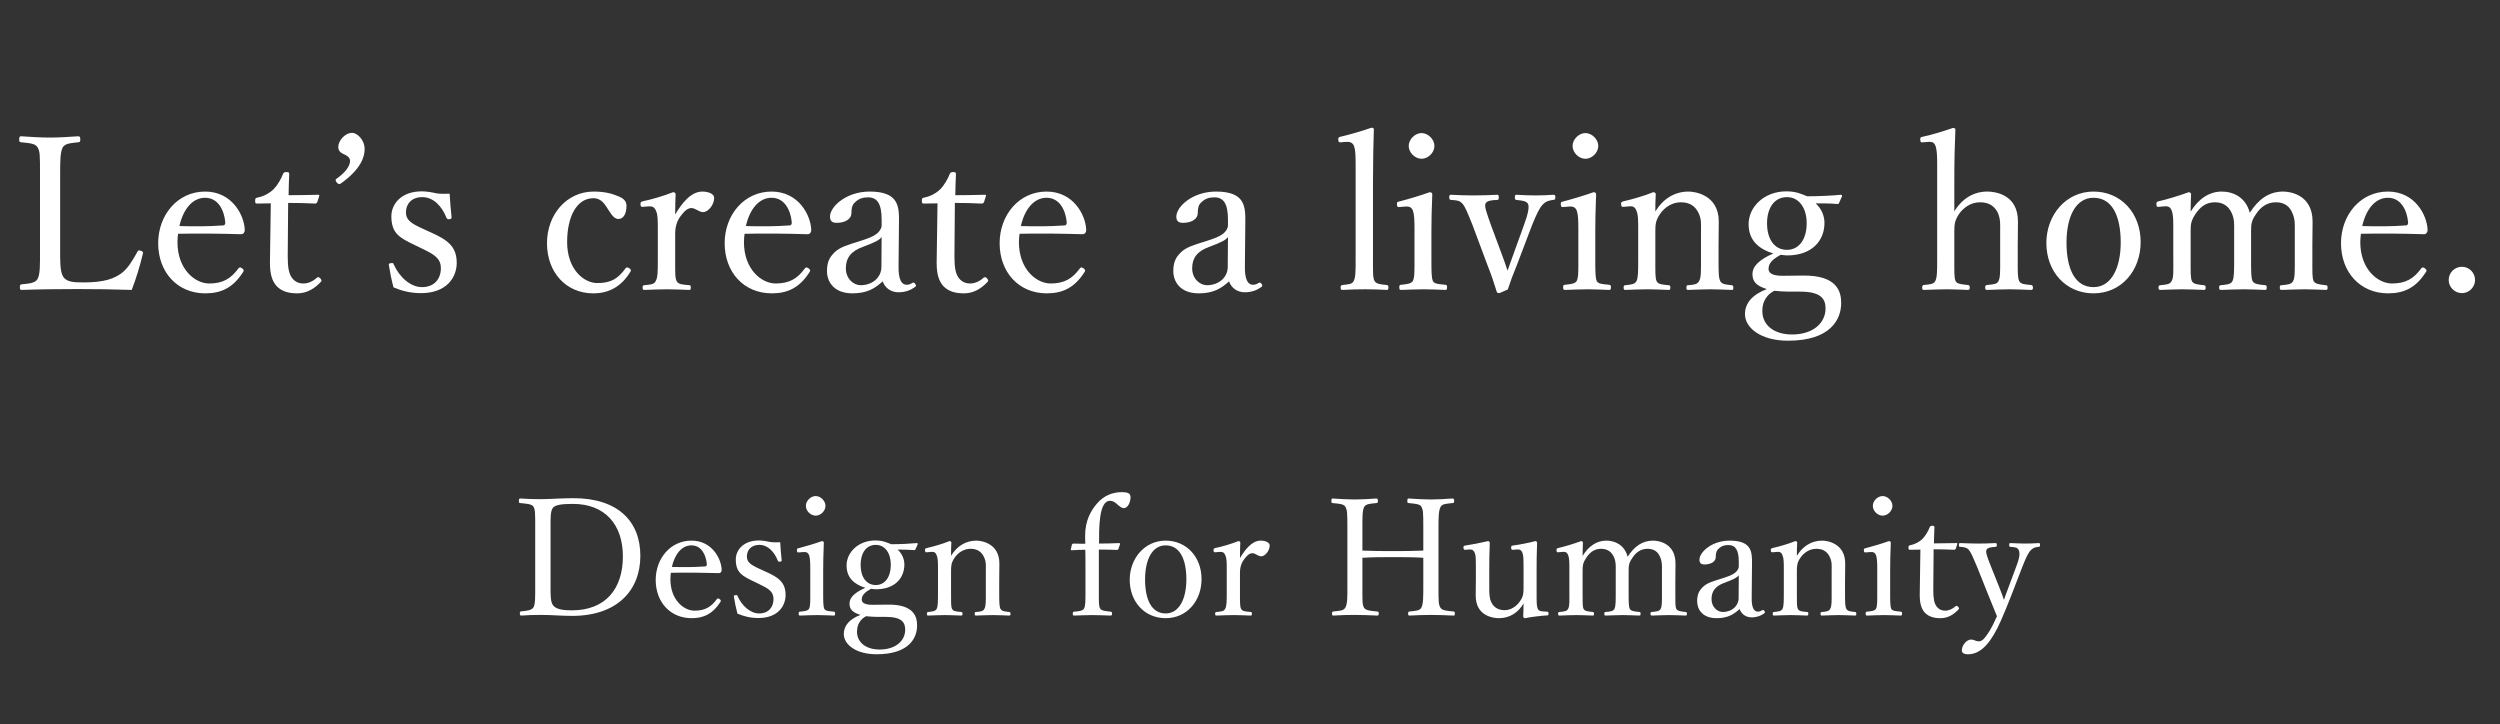<svg width="490" height="142" viewBox="0 0 490 142" fill="none" xmlns="http://www.w3.org/2000/svg">
<rect x="0" y="0" width="490" height="142" fill="#333333" stroke="none"/>
<path d="M11.789 34.27V49.18C11.789 50.986 11.747 53.254 12.377 54.22C13.049 55.312 14.561 55.354 16.451 55.354C20.651 55.354 22.457 54.514 23.759 53.59C25.061 52.666 26.069 50.902 26.909 49.39C27.035 49.096 27.119 49.012 27.581 49.138C28.043 49.306 28.085 49.474 28.001 49.726C27.497 51.91 26.657 54.682 25.817 56.824C22.163 56.698 18.593 56.656 15.191 56.656C11.663 56.656 7.799 56.698 4.229 56.824C3.977 56.824 3.893 56.698 3.893 56.278C3.893 55.858 3.977 55.774 4.229 55.732C5.699 55.564 6.833 55.522 7.337 54.724C7.883 53.8 7.841 51.952 7.841 49.18V34.27C7.841 30.28 7.841 29.776 7.379 28.894C6.917 28.096 5.741 28.054 4.145 27.886C3.851 27.844 3.767 27.802 3.767 27.382C3.767 26.836 3.851 26.71 4.145 26.71C5.867 26.836 8.009 26.962 9.773 26.962C11.453 26.962 13.637 26.836 15.317 26.71C15.653 26.71 15.737 26.836 15.737 27.382C15.737 27.802 15.653 27.844 15.317 27.886C13.889 28.054 12.755 28.096 12.293 28.894C11.789 29.818 11.789 31.708 11.789 34.27ZM34.909 45.82C34.867 46.156 34.783 46.702 34.783 47.458C34.783 52.792 38.227 55.564 40.999 55.564C43.645 55.564 45.241 54.64 46.711 52.624C46.795 52.498 46.921 52.414 47.047 52.414C47.215 52.414 47.761 52.708 47.761 53.044C47.761 53.17 47.719 53.212 47.551 53.464C45.661 56.362 43.393 57.496 40.243 57.496C34.741 57.496 31.003 53.338 31.003 47.668C31.003 42.166 34.783 37.546 40.201 37.546C45.493 37.546 47.845 42.166 47.971 44.98C47.971 45.274 47.971 45.4 47.761 45.694C47.509 45.946 47.341 45.904 47.089 45.904C42.973 45.778 38.605 45.736 34.909 45.82ZM35.161 44.308C38.227 44.392 40.663 44.392 43.729 44.182C44.065 44.182 44.191 43.888 44.149 43.51C43.939 41.284 42.805 38.764 40.201 38.764C37.723 38.764 35.917 40.99 35.161 44.308ZM53.076 39.856L50.43 39.898C50.094 39.898 50.01 39.856 50.01 39.352C50.01 38.932 50.052 38.806 50.472 38.722C51.606 38.512 52.866 37.882 53.706 37C54.378 36.286 55.092 35.11 55.47 34.102C55.596 33.85 55.68 33.724 56.142 33.724C56.646 33.724 56.688 33.85 56.688 34.144C56.646 35.32 56.562 37 56.562 38.26C58.242 38.26 60.636 38.218 62.358 38.176C62.568 38.176 62.61 38.218 62.568 38.428L62.19 39.604C62.106 39.772 61.98 39.898 61.77 39.898C60.258 39.814 58.032 39.772 56.478 39.772L56.394 50.23C56.394 52.54 56.646 53.674 57.234 54.472C57.948 55.438 58.914 55.564 59.46 55.564C60.384 55.564 61.35 55.144 62.106 54.43C62.316 54.262 62.568 54.304 62.778 54.556C63.03 54.892 63.114 55.018 62.862 55.27C61.686 56.53 60.174 57.496 58.284 57.496C56.646 57.496 55.26 57.16 54.21 56.068C53.37 55.102 52.908 53.842 52.908 51.49C52.908 49.558 52.992 47.668 52.992 45.694L53.076 39.856ZM71.467 29.23C71.467 30.7 70.795 33.136 66.763 35.992C66.553 36.118 66.301 36.118 66.007 35.782C65.671 35.362 65.755 35.152 65.965 35.026C67.477 33.976 68.611 32.674 68.611 31.54C68.611 30.994 68.233 30.658 67.771 30.406C67.225 30.112 66.301 29.902 66.301 28.81C66.301 27.634 67.561 26.038 69.031 26.038C69.955 26.038 71.467 27.34 71.467 29.23ZM82.797 48.76L81.328 48.046C78.346 46.618 76.707 45.778 76.707 42.376C76.707 40.108 78.513 37.504 82.671 37.504C83.638 37.504 84.772 37.714 85.486 37.882C86.284 38.008 87.124 38.008 88.132 37.966C88.216 39.352 88.341 41.2 88.51 42.586C88.51 42.838 88.425 42.922 88.047 42.964C87.669 43.006 87.627 42.88 87.501 42.67C86.62 40.444 84.981 38.638 82.755 38.638C80.614 38.638 79.564 40.024 79.564 41.62C79.564 43.09 80.487 43.762 83.007 44.896L84.394 45.526C87.669 46.996 89.517 48.256 89.517 51.532C89.517 54.388 87.501 57.454 82.546 57.454C80.445 57.454 78.808 57.034 77.127 56.32C76.791 55.102 76.413 53.254 76.204 51.91C76.204 51.7 76.246 51.616 76.665 51.574C77.001 51.532 77.085 51.532 77.169 51.826C78.346 54.43 80.529 56.278 82.713 56.278C85.15 56.278 86.409 54.64 86.409 52.582C86.409 50.65 85.15 49.894 82.797 48.76ZM116.366 37.546C118.676 37.546 120.104 38.008 121.196 38.47C122.036 38.806 122.792 39.31 122.792 40.318C122.792 41.746 122.288 42.922 121.196 42.922C120.188 42.922 119.516 41.494 118.886 40.57C118.34 39.73 117.626 38.848 116.324 38.848C113.006 38.848 111.158 42.502 111.158 47.458C111.158 52.75 114.392 55.48 117.08 55.48C119.726 55.48 121.112 54.64 122.582 52.624C122.792 52.33 123.002 52.372 123.338 52.582C123.674 52.792 123.716 52.96 123.59 53.212C121.868 56.068 119.474 57.496 116.282 57.496C110.948 57.496 107.21 53.38 107.21 47.668C107.21 42.04 111.074 37.546 116.366 37.546ZM127.168 40.444L126.118 40.528C125.74 40.57 125.572 40.57 125.53 40.066C125.53 39.604 125.614 39.562 126.034 39.436C127.546 39.142 130.15 38.386 131.914 37.672C132.166 37.672 132.418 37.798 132.418 38.008C132.376 39.226 132.334 40.444 132.334 42.04C133.636 39.856 135.4 37.546 137.668 37.546C138.928 37.546 139.978 38.05 139.978 38.764C139.978 40.234 138.718 41.578 137.836 41.578C136.954 41.578 136.324 40.78 135.526 40.78C134.896 40.78 134.266 41.2 133.51 42.208C132.754 43.174 132.334 44.266 132.334 45.82V50.776C132.334 53.254 132.292 54.514 132.628 55.102C132.964 55.774 133.846 55.774 135.106 55.9C135.316 55.9 135.4 55.984 135.4 56.362C135.4 56.74 135.316 56.824 135.106 56.824C133.72 56.782 132.04 56.698 130.78 56.698C129.478 56.698 127.672 56.782 126.286 56.824C126.034 56.824 125.95 56.74 125.95 56.362C125.95 55.984 126.034 55.942 126.286 55.9C127.42 55.774 128.218 55.774 128.512 55.102C128.932 54.388 128.932 53.17 128.932 50.776V44.77C128.932 43.258 128.932 42.124 128.596 41.368C128.302 40.612 127.882 40.402 127.168 40.444ZM145.939 45.82C145.897 46.156 145.813 46.702 145.813 47.458C145.813 52.792 149.257 55.564 152.029 55.564C154.675 55.564 156.271 54.64 157.741 52.624C157.825 52.498 157.951 52.414 158.077 52.414C158.245 52.414 158.791 52.708 158.791 53.044C158.791 53.17 158.749 53.212 158.581 53.464C156.691 56.362 154.423 57.496 151.273 57.496C145.771 57.496 142.033 53.338 142.033 47.668C142.033 42.166 145.813 37.546 151.231 37.546C156.523 37.546 158.875 42.166 159.001 44.98C159.001 45.274 159.001 45.4 158.791 45.694C158.539 45.946 158.371 45.904 158.119 45.904C154.003 45.778 149.635 45.736 145.939 45.82ZM146.191 44.308C149.257 44.392 151.693 44.392 154.759 44.182C155.095 44.182 155.221 43.888 155.179 43.51C154.969 41.284 153.835 38.764 151.231 38.764C148.753 38.764 146.947 40.99 146.191 44.308ZM176.201 43.636L176.117 52.204C176.075 54.808 176.705 55.816 177.713 55.816C178.133 55.816 178.427 55.69 178.847 55.438C179.015 55.354 179.225 55.354 179.393 55.648C179.603 55.984 179.561 56.11 179.309 56.278C178.553 56.824 177.503 57.286 176.117 57.286C174.605 57.286 173.471 56.446 173.009 55.144C171.497 56.53 169.943 57.496 167.087 57.496C163.307 57.496 162.089 55.06 162.089 53.17C162.089 51.406 162.551 50.482 163.517 49.516C164.609 48.424 166.037 48.046 168.557 47.248C170.279 46.702 171.203 46.324 171.833 45.82C172.379 45.4 172.799 44.77 172.799 44.182V43.006C172.799 39.982 171.959 38.68 170.153 38.68C169.187 38.68 168.347 38.89 167.591 39.646C167.045 40.108 166.877 40.78 166.877 41.788C166.877 42.922 165.659 43.678 163.979 43.678C163.055 43.678 162.677 43.258 162.677 42.46C162.677 40.528 165.827 37.546 170.447 37.546C176.159 37.546 176.243 40.444 176.201 43.636ZM172.757 52.33L172.799 46.45C172.337 47.08 171.581 47.458 169.145 48.382C166.751 49.222 165.785 50.608 165.785 52.582C165.785 54.682 167.339 55.9 168.683 55.9C171.119 55.9 172.757 54.262 172.757 52.33ZM183.752 39.856L181.106 39.898C180.77 39.898 180.686 39.856 180.686 39.352C180.686 38.932 180.728 38.806 181.148 38.722C182.282 38.512 183.542 37.882 184.382 37C185.054 36.286 185.768 35.11 186.146 34.102C186.272 33.85 186.356 33.724 186.818 33.724C187.322 33.724 187.364 33.85 187.364 34.144C187.322 35.32 187.238 37 187.238 38.26C188.918 38.26 191.312 38.218 193.034 38.176C193.244 38.176 193.286 38.218 193.244 38.428L192.866 39.604C192.782 39.772 192.656 39.898 192.446 39.898C190.934 39.814 188.708 39.772 187.154 39.772L187.07 50.23C187.07 52.54 187.322 53.674 187.91 54.472C188.624 55.438 189.59 55.564 190.136 55.564C191.06 55.564 192.026 55.144 192.782 54.43C192.992 54.262 193.244 54.304 193.454 54.556C193.706 54.892 193.79 55.018 193.538 55.27C192.362 56.53 190.85 57.496 188.96 57.496C187.322 57.496 185.936 57.16 184.886 56.068C184.046 55.102 183.584 53.842 183.584 51.49C183.584 49.558 183.668 47.668 183.668 45.694L183.752 39.856ZM199.833 45.82C199.791 46.156 199.707 46.702 199.707 47.458C199.707 52.792 203.151 55.564 205.923 55.564C208.569 55.564 210.165 54.64 211.635 52.624C211.719 52.498 211.845 52.414 211.971 52.414C212.139 52.414 212.685 52.708 212.685 53.044C212.685 53.17 212.643 53.212 212.475 53.464C210.585 56.362 208.317 57.496 205.167 57.496C199.665 57.496 195.927 53.338 195.927 47.668C195.927 42.166 199.707 37.546 205.125 37.546C210.417 37.546 212.769 42.166 212.895 44.98C212.895 45.274 212.895 45.4 212.685 45.694C212.433 45.946 212.265 45.904 212.013 45.904C207.897 45.778 203.529 45.736 199.833 45.82ZM200.085 44.308C203.151 44.392 205.587 44.392 208.653 44.182C208.989 44.182 209.115 43.888 209.073 43.51C208.863 41.284 207.729 38.764 205.125 38.764C202.647 38.764 200.841 40.99 200.085 44.308ZM244.082 43.636L243.998 52.204C243.956 54.808 244.586 55.816 245.594 55.816C246.014 55.816 246.308 55.69 246.728 55.438C246.896 55.354 247.106 55.354 247.274 55.648C247.484 55.984 247.442 56.11 247.19 56.278C246.434 56.824 245.384 57.286 243.998 57.286C242.486 57.286 241.352 56.446 240.89 55.144C239.378 56.53 237.824 57.496 234.968 57.496C231.188 57.496 229.97 55.06 229.97 53.17C229.97 51.406 230.432 50.482 231.398 49.516C232.49 48.424 233.918 48.046 236.438 47.248C238.16 46.702 239.084 46.324 239.714 45.82C240.26 45.4 240.68 44.77 240.68 44.182V43.006C240.68 39.982 239.84 38.68 238.034 38.68C237.068 38.68 236.228 38.89 235.472 39.646C234.926 40.108 234.758 40.78 234.758 41.788C234.758 42.922 233.54 43.678 231.86 43.678C230.936 43.678 230.558 43.258 230.558 42.46C230.558 40.528 233.708 37.546 238.328 37.546C244.04 37.546 244.124 40.444 244.082 43.636ZM240.638 52.33L240.68 46.45C240.218 47.08 239.462 47.458 237.026 48.382C234.632 49.222 233.666 50.608 233.666 52.582C233.666 54.682 235.22 55.9 236.564 55.9C239 55.9 240.638 54.262 240.638 52.33ZM265.703 50.692V32.128C265.703 30.616 265.661 29.398 265.409 28.684C265.157 27.97 264.611 27.76 263.939 27.802L262.847 27.886C262.469 27.928 262.343 27.886 262.301 27.382C262.301 26.92 262.385 26.878 262.763 26.794C264.275 26.458 267.047 25.66 268.811 25.03C269.021 25.03 269.273 25.114 269.273 25.324C269.189 28.306 269.105 31.456 269.105 35.488V50.692C269.105 53.212 269.063 54.43 269.399 55.06C269.777 55.69 270.575 55.732 271.793 55.858C272.087 55.9 272.129 56.026 272.129 56.362C272.129 56.74 272.045 56.824 271.793 56.824C270.407 56.74 268.853 56.698 267.635 56.698C266.249 56.698 264.569 56.74 263.141 56.824C262.847 56.824 262.763 56.74 262.763 56.362C262.763 56.026 262.847 55.9 263.141 55.858C264.275 55.732 265.031 55.732 265.325 55.06C265.703 54.388 265.703 53.128 265.703 50.692ZM277.241 50.692V44.812C277.241 43.216 277.199 42.124 276.947 41.326C276.695 40.654 276.233 40.402 275.435 40.486L274.385 40.57C273.965 40.612 273.839 40.612 273.797 40.024C273.797 39.604 273.881 39.562 274.301 39.478C275.771 39.1 278.501 38.302 280.223 37.672C280.475 37.672 280.727 37.798 280.727 38.05C280.601 41.074 280.559 43.384 280.559 45.358V50.692C280.559 53.17 280.559 54.43 280.853 55.102C281.189 55.69 282.113 55.69 283.289 55.816C283.541 55.858 283.625 55.942 283.625 56.278C283.625 56.74 283.541 56.824 283.289 56.824C281.945 56.782 280.307 56.698 279.047 56.698C277.745 56.698 275.939 56.782 274.637 56.824C274.343 56.824 274.259 56.74 274.259 56.278C274.259 55.942 274.343 55.816 274.637 55.816C275.687 55.69 276.527 55.648 276.905 55.102C277.283 54.388 277.241 53.086 277.241 50.692ZM278.627 26.08C279.887 26.08 281.147 27.298 281.147 28.6C281.147 29.944 279.887 31.12 278.627 31.12C277.367 31.12 276.107 29.944 276.107 28.6C276.107 27.298 277.367 26.08 278.627 26.08ZM292.206 44.056L294.264 49.6C294.768 50.986 295.062 51.742 295.482 53.044C295.944 51.7 296.238 50.986 296.742 49.516L298.716 44.056C299.472 41.998 299.808 40.528 299.472 39.94C299.178 39.394 298.338 39.31 297.204 39.184C296.994 39.142 296.91 39.1 296.91 38.68C296.91 38.26 296.994 38.176 297.246 38.176C298.422 38.26 299.892 38.302 301.026 38.302C302.202 38.302 303.378 38.26 304.428 38.176C304.764 38.176 304.848 38.26 304.848 38.68C304.848 39.1 304.764 39.142 304.428 39.184C303.714 39.268 302.958 39.436 302.37 40.108C301.698 40.78 301.11 42.124 300.312 44.056L297.372 51.784C296.49 53.926 296.112 54.976 295.524 56.74C294.054 57.412 293.886 57.454 293.718 57.454C293.592 57.454 293.466 57.37 293.382 57.244C292.836 55.48 292.374 54.052 291.492 51.826L288.594 44.056C287.67 41.788 287.166 40.444 286.578 39.856C286.032 39.268 285.486 39.268 284.394 39.184C284.142 39.142 284.058 39.1 284.058 38.68C284.058 38.26 284.142 38.176 284.394 38.176C285.78 38.26 287.502 38.302 288.804 38.302C290.106 38.302 291.996 38.26 293.424 38.176C293.676 38.176 293.76 38.26 293.76 38.68C293.76 39.1 293.676 39.184 293.466 39.184C292.374 39.226 291.45 39.31 291.156 39.898C290.904 40.444 291.408 41.788 292.206 44.056ZM309.356 50.692V44.812C309.356 43.216 309.314 42.124 309.062 41.326C308.81 40.654 308.348 40.402 307.55 40.486L306.5 40.57C306.08 40.612 305.954 40.612 305.912 40.024C305.912 39.604 305.996 39.562 306.416 39.478C307.886 39.1 310.616 38.302 312.338 37.672C312.59 37.672 312.842 37.798 312.842 38.05C312.716 41.074 312.674 43.384 312.674 45.358V50.692C312.674 53.17 312.674 54.43 312.968 55.102C313.304 55.69 314.228 55.69 315.404 55.816C315.656 55.858 315.74 55.942 315.74 56.278C315.74 56.74 315.656 56.824 315.404 56.824C314.06 56.782 312.422 56.698 311.162 56.698C309.86 56.698 308.054 56.782 306.752 56.824C306.458 56.824 306.374 56.74 306.374 56.278C306.374 55.942 306.458 55.816 306.752 55.816C307.802 55.69 308.642 55.648 309.02 55.102C309.398 54.388 309.356 53.086 309.356 50.692ZM310.742 26.08C312.002 26.08 313.262 27.298 313.262 28.6C313.262 29.944 312.002 31.12 310.742 31.12C309.482 31.12 308.222 29.944 308.222 28.6C308.222 27.298 309.482 26.08 310.742 26.08ZM319.365 40.444L318.357 40.528C317.895 40.57 317.769 40.57 317.727 39.94C317.727 39.646 317.811 39.562 318.273 39.436C319.785 39.1 322.305 38.386 324.027 37.672C324.237 37.672 324.531 37.798 324.531 38.008C324.447 39.142 324.447 40.36 324.447 41.452C325.917 39.016 328.185 37.546 330.957 37.546C332.175 37.546 336.879 38.176 336.879 43.426C336.879 44.938 336.837 46.996 336.837 48.046V50.776C336.837 53.254 336.837 54.472 337.173 55.102C337.509 55.732 338.265 55.774 339.399 55.9C339.651 55.942 339.735 56.026 339.735 56.362C339.735 56.74 339.693 56.824 339.399 56.824C338.055 56.782 336.543 56.698 335.241 56.698C333.897 56.698 332.301 56.782 330.873 56.824C330.579 56.824 330.537 56.74 330.537 56.362C330.537 55.984 330.621 55.9 330.873 55.9C331.881 55.816 332.679 55.774 333.015 55.102C333.435 54.43 333.393 53.17 333.393 50.776V45.232C333.393 44.056 333.519 43.006 332.931 41.788C332.343 40.528 331.335 39.646 329.445 39.646C327.723 39.646 326.211 40.654 325.329 41.998C324.531 43.174 324.447 43.972 324.447 45.274V50.776C324.447 53.254 324.405 54.514 324.699 55.102C325.035 55.774 325.833 55.774 327.051 55.9C327.303 55.942 327.387 55.984 327.387 56.362C327.387 56.74 327.303 56.824 327.051 56.824C325.707 56.782 324.195 56.698 322.935 56.698C321.549 56.698 319.953 56.782 318.567 56.824C318.315 56.824 318.231 56.74 318.231 56.362C318.231 55.984 318.315 55.942 318.567 55.9C319.575 55.774 320.373 55.774 320.751 55.102C321.087 54.43 321.087 53.17 321.087 50.776V44.77C321.087 43.258 321.087 42.082 320.751 41.326C320.499 40.612 320.079 40.36 319.365 40.444ZM349.658 54.052L353.396 54.01C360.2 53.926 360.872 57.286 360.872 59.386C360.872 62.578 358.814 66.778 350.456 66.778C345.122 66.778 342.014 64.258 342.014 61.57C342.014 59.386 343.484 57.748 346.298 56.656C344.114 55.984 343.484 55.102 343.484 53.716C343.484 52.12 344.912 50.86 347.558 49.684C344.87 48.844 342.728 47.248 342.728 43.93C342.728 40.57 345.752 37.504 350.12 37.504C352.01 37.504 353.06 38.008 354.194 38.47C356.672 38.47 359.066 38.344 360.788 38.176C360.956 38.176 361.082 38.302 361.04 38.47L360.494 39.688C360.41 39.94 360.326 39.982 360.116 39.982C358.646 39.856 357.302 39.856 355.874 39.856C356.966 40.864 357.596 42.25 357.596 43.678C357.596 47.206 355.118 50.062 350.288 50.062C349.826 50.062 349.406 49.978 349.028 49.936C347.474 50.776 346.634 51.574 346.634 52.708C346.634 53.632 347.6 54.094 349.658 54.052ZM352.808 57.16H350.54C349.658 57.16 348.608 57.076 347.726 56.992C347.348 57.244 347.054 57.412 346.76 57.664C345.752 58.672 345.416 59.722 345.416 60.982C345.416 63.712 347.684 65.56 351.254 65.56C355.37 65.56 357.806 63.292 357.806 60.478C357.806 58.672 357.05 57.16 352.808 57.16ZM350.246 38.638C347.726 38.638 346.34 40.822 346.34 43.762C346.34 46.912 347.81 48.97 350.246 48.97C352.598 48.97 354.11 46.912 354.11 43.762C354.11 40.738 352.598 38.638 350.246 38.638ZM383.045 35.404V41.41C384.557 38.974 386.783 37.546 389.513 37.546C390.941 37.546 395.519 38.05 395.519 43.384C395.519 45.694 395.477 46.954 395.477 48.046V50.776C395.477 53.212 395.435 54.43 395.771 55.102C396.065 55.732 396.947 55.732 398.081 55.858C398.333 55.9 398.459 56.026 398.459 56.362C398.459 56.74 398.375 56.824 398.039 56.824C396.695 56.782 395.057 56.698 393.839 56.698C392.411 56.698 390.941 56.782 389.513 56.824C389.177 56.824 389.093 56.74 389.093 56.362C389.093 55.984 389.177 55.9 389.513 55.858C390.605 55.732 391.403 55.732 391.697 55.102C392.075 54.388 392.033 53.128 392.033 50.776V45.232C392.033 44.014 392.117 43.048 391.613 41.788C391.025 40.528 389.975 39.646 388.085 39.646C386.321 39.646 384.851 40.654 383.927 41.998C383.171 43.174 383.045 43.93 383.045 45.274V50.776C383.045 53.212 383.003 54.43 383.297 55.102C383.549 55.648 384.431 55.732 385.691 55.858C385.985 55.9 386.069 55.984 386.069 56.362C386.069 56.698 385.985 56.824 385.691 56.824C384.305 56.782 382.877 56.698 381.617 56.698C380.231 56.698 378.509 56.782 377.081 56.824C376.829 56.824 376.745 56.74 376.745 56.362C376.745 56.026 376.829 55.9 377.081 55.858C378.215 55.732 378.971 55.732 379.307 55.102C379.685 54.388 379.685 53.128 379.685 50.776V32.128C379.685 30.658 379.643 29.44 379.391 28.684C379.139 27.97 378.761 27.76 378.047 27.802L376.913 27.886C376.493 27.928 376.409 27.928 376.367 27.34C376.367 26.962 376.409 26.878 376.871 26.794C378.383 26.5 380.987 25.702 382.793 25.072C383.045 25.072 383.255 25.198 383.255 25.366C383.129 28.474 383.045 31.414 383.045 35.404ZM410.327 37.546C415.703 37.546 419.567 41.746 419.567 47.458C419.567 52.96 415.871 57.496 410.327 57.496C404.909 57.496 401.087 53.254 401.087 47.626C401.087 42.166 404.909 37.546 410.327 37.546ZM410.327 38.764C406.757 38.764 405.035 42.628 405.035 47.542C405.035 52.666 406.673 56.278 410.327 56.278C413.897 56.278 415.661 52.372 415.661 47.542C415.661 42.376 414.023 38.764 410.327 38.764ZM424.201 40.444L423.235 40.528C422.815 40.57 422.689 40.612 422.647 39.982C422.647 39.604 422.731 39.562 423.151 39.436C424.663 39.1 427.141 38.344 428.989 37.672C429.241 37.672 429.451 37.84 429.451 38.05C429.409 39.184 429.367 40.402 429.367 41.494C430.879 38.974 433.021 37.546 435.457 37.546C437.683 37.546 440.161 38.638 440.959 41.704C442.639 39.058 444.697 37.546 447.511 37.546C448.813 37.546 453.265 38.134 453.265 43.426C453.265 44.938 453.223 46.996 453.223 48.046V50.776C453.223 53.254 453.181 54.514 453.475 55.102C453.811 55.732 454.861 55.774 455.869 55.9C456.121 55.942 456.205 55.984 456.205 56.362C456.205 56.698 456.163 56.824 455.869 56.824C454.609 56.782 452.971 56.698 451.669 56.698C450.325 56.698 448.729 56.782 447.217 56.824C446.923 56.824 446.839 56.74 446.839 56.362C446.839 55.984 446.923 55.9 447.217 55.9C448.309 55.774 449.065 55.774 449.443 55.102C449.821 54.43 449.779 53.17 449.779 50.776V45.232C449.779 44.056 449.863 43.006 449.317 41.788C448.813 40.528 447.847 39.646 446.083 39.646C444.235 39.646 442.975 40.696 442.135 42.04C441.295 43.216 441.211 43.972 441.211 45.274V50.776C441.211 53.254 441.211 54.472 441.505 55.102C441.883 55.732 442.807 55.774 443.983 55.9C444.235 55.942 444.277 55.984 444.277 56.362C444.277 56.698 444.235 56.824 443.941 56.824C442.555 56.782 440.917 56.698 439.741 56.698C438.355 56.698 436.717 56.782 435.331 56.824C434.995 56.824 434.953 56.698 434.953 56.362C434.953 55.984 435.037 55.9 435.331 55.9C436.381 55.774 437.221 55.774 437.557 55.102C437.893 54.43 437.893 53.17 437.893 50.776V45.232C437.893 44.056 437.977 43.006 437.431 41.788C436.843 40.486 435.835 39.646 434.113 39.646C432.265 39.646 431.131 40.696 430.249 42.04C429.451 43.258 429.367 43.972 429.367 45.274V50.776C429.367 53.254 429.325 54.472 429.619 55.102C429.913 55.732 430.921 55.774 431.971 55.9C432.223 55.942 432.307 56.026 432.307 56.362C432.307 56.74 432.223 56.824 431.971 56.824C430.669 56.782 429.031 56.698 427.729 56.698C426.385 56.698 424.831 56.782 423.445 56.824C423.151 56.824 423.067 56.74 423.067 56.362C423.067 56.026 423.151 55.942 423.445 55.9C424.537 55.774 425.293 55.774 425.629 55.102C426.049 54.43 425.965 53.17 425.965 50.776V44.77C425.965 43.258 425.965 42.082 425.671 41.326C425.419 40.612 424.999 40.36 424.201 40.444ZM462.743 45.82C462.701 46.156 462.617 46.702 462.617 47.458C462.617 52.792 466.061 55.564 468.833 55.564C471.479 55.564 473.075 54.64 474.545 52.624C474.629 52.498 474.755 52.414 474.881 52.414C475.049 52.414 475.595 52.708 475.595 53.044C475.595 53.17 475.553 53.212 475.385 53.464C473.495 56.362 471.227 57.496 468.077 57.496C462.575 57.496 458.837 53.338 458.837 47.668C458.837 42.166 462.617 37.546 468.035 37.546C473.327 37.546 475.679 42.166 475.805 44.98C475.805 45.274 475.805 45.4 475.595 45.694C475.343 45.946 475.175 45.904 474.923 45.904C470.807 45.778 466.439 45.736 462.743 45.82ZM462.995 44.308C466.061 44.392 468.497 44.392 471.563 44.182C471.899 44.182 472.025 43.888 471.983 43.51C471.773 41.284 470.639 38.764 468.035 38.764C465.557 38.764 463.751 40.99 462.995 44.308ZM482.548 52.288C483.934 52.288 485.11 53.422 485.11 54.892C485.11 56.278 483.934 57.454 482.548 57.454C481.12 57.454 479.944 56.278 479.944 54.892C479.944 53.422 481.12 52.288 482.548 52.288Z" fill="white"/>
<path d="M104.901 114.827V103.435C104.901 100.427 104.901 100.011 104.581 99.339C104.229 98.763 103.205 98.731 101.989 98.603C101.765 98.571 101.701 98.571 101.701 98.187C101.701 97.803 101.765 97.707 101.989 97.707C103.301 97.803 104.645 97.835 106.053 97.835C107.621 97.835 110.309 97.643 112.389 97.643C121.125 97.643 125.509 102.187 125.509 108.939C125.509 115.755 120.933 120.715 112.133 120.715C110.277 120.715 108.005 120.523 106.117 120.523C104.709 120.523 103.365 120.555 102.181 120.651C101.957 120.651 101.893 120.555 101.893 120.235C101.893 119.915 101.957 119.851 102.181 119.819C103.269 119.723 104.197 119.627 104.581 119.019C104.933 118.347 104.901 116.939 104.901 114.827ZM107.909 103.435V114.827C107.909 116.619 107.877 117.995 108.421 118.667C109.029 119.435 110.373 119.627 112.069 119.627C118.789 119.627 122.085 115.307 122.085 109.067C122.085 102.795 118.565 98.763 112.293 98.763C110.085 98.763 108.741 98.955 108.325 99.595C107.877 100.235 107.909 101.579 107.909 103.435ZM131.493 112.267C131.461 112.523 131.397 112.939 131.397 113.515C131.397 117.579 134.021 119.691 136.133 119.691C138.149 119.691 139.365 118.987 140.485 117.451C140.549 117.355 140.645 117.291 140.741 117.291C140.869 117.291 141.285 117.515 141.285 117.771C141.285 117.867 141.253 117.899 141.125 118.091C139.685 120.299 137.957 121.163 135.557 121.163C131.365 121.163 128.517 117.995 128.517 113.675C128.517 109.483 131.397 105.963 135.525 105.963C139.557 105.963 141.349 109.483 141.445 111.627C141.445 111.851 141.445 111.947 141.285 112.171C141.093 112.363 140.965 112.331 140.773 112.331C137.637 112.235 134.309 112.203 131.493 112.267ZM131.685 111.115C134.021 111.179 135.877 111.179 138.213 111.019C138.469 111.019 138.565 110.795 138.533 110.507C138.373 108.811 137.509 106.891 135.525 106.891C133.637 106.891 132.261 108.587 131.685 111.115ZM148.855 114.507L147.735 113.963C145.463 112.875 144.215 112.235 144.215 109.643C144.215 107.915 145.591 105.931 148.759 105.931C149.495 105.931 150.359 106.091 150.903 106.219C151.511 106.315 152.151 106.315 152.919 106.283C152.983 107.339 153.079 108.747 153.207 109.803C153.207 109.995 153.143 110.059 152.855 110.091C152.567 110.123 152.535 110.027 152.439 109.867C151.767 108.171 150.519 106.795 148.823 106.795C147.191 106.795 146.391 107.851 146.391 109.067C146.391 110.187 147.095 110.699 149.015 111.563L150.071 112.043C152.567 113.163 153.975 114.123 153.975 116.619C153.975 118.795 152.439 121.131 148.663 121.131C147.063 121.131 145.815 120.811 144.535 120.267C144.279 119.339 143.991 117.931 143.831 116.907C143.831 116.747 143.863 116.683 144.183 116.651C144.439 116.619 144.503 116.619 144.567 116.843C145.463 118.827 147.127 120.235 148.791 120.235C150.647 120.235 151.607 118.987 151.607 117.419C151.607 115.947 150.647 115.371 148.855 114.507ZM158.815 115.979V111.499C158.815 110.283 158.783 109.451 158.591 108.843C158.399 108.331 158.047 108.139 157.439 108.203L156.639 108.267C156.319 108.299 156.223 108.299 156.191 107.851C156.191 107.531 156.255 107.499 156.575 107.435C157.695 107.147 159.775 106.539 161.087 106.059C161.279 106.059 161.471 106.155 161.471 106.347C161.375 108.651 161.343 110.411 161.343 111.915V115.979C161.343 117.867 161.343 118.827 161.567 119.339C161.823 119.787 162.527 119.787 163.423 119.883C163.615 119.915 163.679 119.979 163.679 120.235C163.679 120.587 163.615 120.651 163.423 120.651C162.399 120.619 161.151 120.555 160.191 120.555C159.199 120.555 157.823 120.619 156.831 120.651C156.607 120.651 156.543 120.587 156.543 120.235C156.543 119.979 156.607 119.883 156.831 119.883C157.631 119.787 158.271 119.755 158.559 119.339C158.847 118.795 158.815 117.803 158.815 115.979ZM159.871 97.227C160.831 97.227 161.791 98.155 161.791 99.147C161.791 100.171 160.831 101.067 159.871 101.067C158.911 101.067 157.951 100.171 157.951 99.147C157.951 98.155 158.911 97.227 159.871 97.227ZM171.208 118.539L174.056 118.507C179.24 118.443 179.752 121.003 179.752 122.603C179.752 125.035 178.184 128.235 171.816 128.235C167.752 128.235 165.384 126.315 165.384 124.267C165.384 122.603 166.504 121.355 168.648 120.523C166.984 120.011 166.504 119.339 166.504 118.283C166.504 117.067 167.592 116.107 169.608 115.211C167.56 114.571 165.928 113.355 165.928 110.827C165.928 108.267 168.232 105.931 171.56 105.931C173 105.931 173.8 106.315 174.664 106.667C176.552 106.667 178.376 106.571 179.688 106.443C179.816 106.443 179.912 106.539 179.88 106.667L179.464 107.595C179.4 107.787 179.336 107.819 179.176 107.819C178.056 107.723 177.032 107.723 175.944 107.723C176.776 108.491 177.256 109.547 177.256 110.635C177.256 113.323 175.368 115.499 171.688 115.499C171.336 115.499 171.016 115.435 170.728 115.403C169.544 116.043 168.904 116.651 168.904 117.515C168.904 118.219 169.64 118.571 171.208 118.539ZM173.608 120.907H171.88C171.208 120.907 170.408 120.843 169.736 120.779C169.448 120.971 169.224 121.099 169 121.291C168.232 122.059 167.976 122.859 167.976 123.819C167.976 125.899 169.704 127.307 172.424 127.307C175.56 127.307 177.416 125.579 177.416 123.435C177.416 122.059 176.84 120.907 173.608 120.907ZM171.656 106.795C169.736 106.795 168.68 108.459 168.68 110.699C168.68 113.099 169.8 114.667 171.656 114.667C173.448 114.667 174.6 113.099 174.6 110.699C174.6 108.395 173.448 106.795 171.656 106.795ZM182.534 108.171L181.766 108.235C181.414 108.267 181.318 108.267 181.286 107.787C181.286 107.563 181.35 107.499 181.702 107.403C182.854 107.147 184.774 106.603 186.086 106.059C186.246 106.059 186.47 106.155 186.47 106.315C186.406 107.179 186.406 108.107 186.406 108.939C187.526 107.083 189.254 105.963 191.366 105.963C192.294 105.963 195.878 106.443 195.878 110.443C195.878 111.595 195.846 113.163 195.846 113.963V116.043C195.846 117.931 195.846 118.859 196.102 119.339C196.358 119.819 196.934 119.851 197.798 119.947C197.99 119.979 198.054 120.043 198.054 120.299C198.054 120.587 198.022 120.651 197.798 120.651C196.774 120.619 195.622 120.555 194.63 120.555C193.606 120.555 192.39 120.619 191.302 120.651C191.078 120.651 191.046 120.587 191.046 120.299C191.046 120.011 191.11 119.947 191.302 119.947C192.07 119.883 192.678 119.851 192.934 119.339C193.254 118.827 193.222 117.867 193.222 116.043V111.819C193.222 110.923 193.318 110.123 192.87 109.195C192.422 108.235 191.654 107.563 190.214 107.563C188.902 107.563 187.75 108.331 187.078 109.355C186.47 110.251 186.406 110.859 186.406 111.851V116.043C186.406 117.931 186.374 118.891 186.598 119.339C186.854 119.851 187.462 119.851 188.39 119.947C188.582 119.979 188.646 120.011 188.646 120.299C188.646 120.587 188.582 120.651 188.39 120.651C187.366 120.619 186.214 120.555 185.254 120.555C184.198 120.555 182.982 120.619 181.926 120.651C181.734 120.651 181.67 120.587 181.67 120.299C181.67 120.011 181.734 119.979 181.926 119.947C182.694 119.851 183.302 119.851 183.59 119.339C183.846 118.827 183.846 117.867 183.846 116.043V111.467C183.846 110.315 183.846 109.419 183.59 108.843C183.398 108.299 183.078 108.107 182.534 108.171ZM215.375 107.723V115.979C215.375 117.931 215.343 118.827 215.631 119.275C215.855 119.723 216.783 119.787 217.679 119.883C217.871 119.915 217.967 119.979 217.967 120.299C217.967 120.555 217.871 120.651 217.679 120.651C216.559 120.619 215.087 120.555 214.127 120.555C213.103 120.555 211.631 120.619 210.543 120.651C210.319 120.651 210.255 120.555 210.255 120.299C210.255 119.979 210.319 119.915 210.543 119.883C211.343 119.819 212.207 119.755 212.463 119.275C212.751 118.763 212.751 117.867 212.751 115.979V111.467C212.751 110.123 212.751 108.811 212.719 107.755C211.951 107.755 211.119 107.787 210.063 107.851C209.935 107.851 209.871 107.787 209.871 107.691L210.095 106.731C210.159 106.603 210.255 106.539 210.415 106.539C211.279 106.571 211.983 106.571 212.719 106.571C212.687 106.059 212.687 105.355 212.687 104.907C212.687 102.123 213.775 100.075 215.087 98.603C216.303 97.227 217.967 96.459 219.855 96.459C220.943 96.459 221.583 96.651 221.583 97.419C221.583 98.571 220.975 99.595 220.303 99.595C219.759 99.595 219.439 99.211 218.959 98.827C218.479 98.379 218.063 98.155 217.551 98.155C216.591 98.155 215.919 99.211 215.631 101.419C215.407 102.987 215.407 105.163 215.407 106.539C216.495 106.539 218.031 106.507 219.311 106.443C219.471 106.443 219.535 106.507 219.535 106.635L219.215 107.595C219.151 107.723 219.055 107.787 218.959 107.787C217.775 107.723 216.463 107.723 215.375 107.723ZM228.464 105.963C232.56 105.963 235.504 109.163 235.504 113.515C235.504 117.707 232.688 121.163 228.464 121.163C224.336 121.163 221.424 117.931 221.424 113.643C221.424 109.483 224.336 105.963 228.464 105.963ZM228.464 106.891C225.744 106.891 224.432 109.835 224.432 113.579C224.432 117.483 225.68 120.235 228.464 120.235C231.184 120.235 232.528 117.259 232.528 113.579C232.528 109.643 231.28 106.891 228.464 106.891ZM239.098 108.171L238.298 108.235C238.01 108.267 237.882 108.267 237.85 107.883C237.85 107.531 237.914 107.499 238.234 107.403C239.386 107.179 241.37 106.603 242.714 106.059C242.906 106.059 243.098 106.155 243.098 106.315C243.066 107.243 243.034 108.171 243.034 109.387C244.026 107.723 245.37 105.963 247.098 105.963C248.058 105.963 248.858 106.347 248.858 106.891C248.858 108.011 247.898 109.035 247.226 109.035C246.554 109.035 246.074 108.427 245.466 108.427C244.986 108.427 244.506 108.747 243.93 109.515C243.354 110.251 243.034 111.083 243.034 112.267V116.043C243.034 117.931 243.002 118.891 243.258 119.339C243.514 119.851 244.186 119.851 245.146 119.947C245.306 119.947 245.37 120.011 245.37 120.299C245.37 120.587 245.306 120.651 245.146 120.651C244.09 120.619 242.81 120.555 241.85 120.555C240.858 120.555 239.482 120.619 238.426 120.651C238.234 120.651 238.17 120.587 238.17 120.299C238.17 120.011 238.234 119.979 238.426 119.947C239.29 119.851 239.898 119.851 240.122 119.339C240.442 118.795 240.442 117.867 240.442 116.043V111.467C240.442 110.315 240.442 109.451 240.186 108.875C239.962 108.299 239.642 108.139 239.098 108.171ZM267.032 109.323V114.827C267.032 117.995 267 118.475 267.352 119.115C267.704 119.691 268.696 119.723 269.912 119.851C270.168 119.883 270.232 119.915 270.232 120.235C270.232 120.587 270.168 120.651 269.912 120.651C268.536 120.587 266.84 120.523 265.528 120.523C264.248 120.523 262.616 120.555 261.336 120.651C261.144 120.651 261.08 120.587 261.08 120.267C261.08 119.947 261.144 119.883 261.336 119.851C262.488 119.723 263.32 119.723 263.672 119.115C264.12 118.379 264.088 116.971 264.088 114.827V103.467C264.088 100.427 264.056 100.043 263.704 99.339C263.384 98.763 262.456 98.731 261.208 98.603C260.984 98.571 260.952 98.539 260.952 98.219C260.952 97.803 260.984 97.707 261.208 97.707C262.552 97.803 264.248 97.899 265.528 97.899C266.84 97.899 268.472 97.803 269.72 97.707C269.976 97.707 270.072 97.803 270.072 98.219C270.072 98.539 269.976 98.571 269.752 98.603C268.632 98.731 267.768 98.731 267.384 99.339C267 100.075 267.032 101.515 267.032 103.467V107.915C269.176 108.011 271.064 108.011 273.08 108.011C275.064 108.011 276.92 108.011 278.968 107.915V103.467C278.968 100.427 278.936 100.011 278.616 99.339C278.296 98.763 277.304 98.731 276.12 98.603C275.896 98.571 275.832 98.539 275.832 98.219C275.832 97.803 275.896 97.707 276.12 97.707C277.464 97.803 279.192 97.899 280.504 97.899C281.784 97.899 283.384 97.803 284.664 97.707C284.952 97.707 285.016 97.803 285.016 98.187C285.016 98.539 284.952 98.571 284.696 98.603C283.512 98.731 282.712 98.731 282.36 99.339C281.944 100.075 281.944 101.579 281.944 103.467V114.827C281.944 117.995 281.944 118.443 282.328 119.115C282.68 119.691 283.64 119.723 284.888 119.851C285.112 119.883 285.144 119.947 285.144 120.267C285.144 120.587 285.112 120.651 284.888 120.651C283.448 120.587 281.784 120.523 280.504 120.523C279.192 120.523 277.528 120.587 276.28 120.651C276.056 120.651 275.992 120.587 275.992 120.267C275.992 119.947 276.056 119.883 276.28 119.851C277.432 119.723 278.232 119.723 278.584 119.115C278.968 118.379 278.968 116.971 278.968 114.827V109.323C276.92 109.195 275.064 109.195 273.08 109.195C271.064 109.195 269.176 109.195 267.032 109.323ZM302.647 119.851L303.223 119.883C303.447 119.915 303.511 119.979 303.511 120.267C303.511 120.555 303.447 120.619 303.223 120.619C302.167 120.683 300.055 120.907 298.903 121.163C298.743 121.163 298.551 121.003 298.551 120.843C298.583 119.915 298.615 119.147 298.615 118.283C297.527 120.139 295.831 121.163 293.783 121.163C292.663 121.163 289.239 120.747 289.239 116.747C289.239 115.563 289.271 114.603 289.271 113.387V110.955C289.271 109.803 289.271 108.971 289.079 108.427C288.887 107.915 288.567 107.659 288.055 107.691L287.287 107.755C286.967 107.787 286.871 107.723 286.839 107.371C286.839 107.019 286.871 106.987 287.223 106.923C288.535 106.731 290.327 106.379 291.639 106.059C291.831 106.059 291.991 106.219 291.991 106.379C291.895 108.555 291.895 110.411 291.895 111.851V115.115C291.895 116.235 291.895 117.227 292.279 117.995C292.695 118.987 293.655 119.595 294.871 119.595C296.215 119.595 297.271 118.795 297.943 117.803C298.551 116.939 298.615 116.331 298.615 115.339V110.955C298.615 109.803 298.615 109.035 298.423 108.427C298.263 107.915 297.943 107.659 297.431 107.691L296.599 107.755C296.279 107.787 296.215 107.723 296.183 107.371C296.183 107.019 296.215 106.987 296.535 106.923C297.815 106.763 299.735 106.379 300.919 106.059C301.143 106.059 301.271 106.219 301.271 106.379C301.175 108.587 301.175 110.411 301.175 111.851V116.139C301.175 118.187 301.175 118.795 301.399 119.307C301.623 119.819 302.135 119.819 302.647 119.851ZM306.253 108.171L305.517 108.235C305.197 108.267 305.101 108.299 305.069 107.819C305.069 107.531 305.133 107.499 305.453 107.403C306.605 107.147 308.493 106.571 309.901 106.059C310.093 106.059 310.253 106.187 310.253 106.347C310.221 107.211 310.189 108.139 310.189 108.971C311.341 107.051 312.973 105.963 314.829 105.963C316.525 105.963 318.413 106.795 319.021 109.131C320.301 107.115 321.869 105.963 324.013 105.963C325.005 105.963 328.397 106.411 328.397 110.443C328.397 111.595 328.365 113.163 328.365 113.963V116.043C328.365 117.931 328.333 118.891 328.557 119.339C328.813 119.819 329.613 119.851 330.381 119.947C330.573 119.979 330.637 120.011 330.637 120.299C330.637 120.555 330.605 120.651 330.381 120.651C329.421 120.619 328.173 120.555 327.181 120.555C326.157 120.555 324.941 120.619 323.789 120.651C323.565 120.651 323.501 120.587 323.501 120.299C323.501 120.011 323.565 119.947 323.789 119.947C324.621 119.851 325.197 119.851 325.485 119.339C325.773 118.827 325.741 117.867 325.741 116.043V111.819C325.741 110.923 325.805 110.123 325.389 109.195C325.005 108.235 324.269 107.563 322.925 107.563C321.517 107.563 320.557 108.363 319.917 109.387C319.277 110.283 319.213 110.859 319.213 111.851V116.043C319.213 117.931 319.213 118.859 319.437 119.339C319.725 119.819 320.429 119.851 321.325 119.947C321.517 119.979 321.549 120.011 321.549 120.299C321.549 120.555 321.517 120.651 321.293 120.651C320.237 120.619 318.989 120.555 318.093 120.555C317.037 120.555 315.789 120.619 314.733 120.651C314.477 120.651 314.445 120.555 314.445 120.299C314.445 120.011 314.509 119.947 314.733 119.947C315.533 119.851 316.173 119.851 316.429 119.339C316.685 118.827 316.685 117.867 316.685 116.043V111.819C316.685 110.923 316.749 110.123 316.333 109.195C315.885 108.203 315.117 107.563 313.805 107.563C312.397 107.563 311.533 108.363 310.861 109.387C310.253 110.315 310.189 110.859 310.189 111.851V116.043C310.189 117.931 310.157 118.859 310.381 119.339C310.605 119.819 311.373 119.851 312.173 119.947C312.365 119.979 312.429 120.043 312.429 120.299C312.429 120.587 312.365 120.651 312.173 120.651C311.181 120.619 309.933 120.555 308.941 120.555C307.917 120.555 306.733 120.619 305.677 120.651C305.453 120.651 305.389 120.587 305.389 120.299C305.389 120.043 305.453 119.979 305.677 119.947C306.509 119.851 307.085 119.851 307.341 119.339C307.661 118.827 307.597 117.867 307.597 116.043V111.467C307.597 110.315 307.597 109.419 307.373 108.843C307.181 108.299 306.861 108.107 306.253 108.171ZM343.394 110.603L343.33 117.131C343.298 119.115 343.778 119.883 344.546 119.883C344.866 119.883 345.09 119.787 345.41 119.595C345.538 119.531 345.698 119.531 345.826 119.755C345.986 120.011 345.954 120.107 345.762 120.235C345.186 120.651 344.386 121.003 343.33 121.003C342.178 121.003 341.314 120.363 340.962 119.371C339.81 120.427 338.626 121.163 336.45 121.163C333.57 121.163 332.642 119.307 332.642 117.867C332.642 116.523 332.994 115.819 333.73 115.083C334.562 114.251 335.65 113.963 337.57 113.355C338.882 112.939 339.586 112.651 340.066 112.267C340.482 111.947 340.802 111.467 340.802 111.019V110.123C340.802 107.819 340.162 106.827 338.786 106.827C338.05 106.827 337.41 106.987 336.834 107.563C336.418 107.915 336.29 108.427 336.29 109.195C336.29 110.059 335.362 110.635 334.082 110.635C333.378 110.635 333.09 110.315 333.09 109.707C333.09 108.235 335.49 105.963 339.01 105.963C343.362 105.963 343.426 108.171 343.394 110.603ZM340.77 117.227L340.802 112.747C340.45 113.227 339.874 113.515 338.018 114.219C336.194 114.859 335.458 115.915 335.458 117.419C335.458 119.019 336.642 119.947 337.666 119.947C339.522 119.947 340.77 118.699 340.77 117.227ZM348.315 108.171L347.547 108.235C347.195 108.267 347.099 108.267 347.067 107.787C347.067 107.563 347.131 107.499 347.483 107.403C348.635 107.147 350.555 106.603 351.867 106.059C352.027 106.059 352.251 106.155 352.251 106.315C352.187 107.179 352.187 108.107 352.187 108.939C353.307 107.083 355.035 105.963 357.147 105.963C358.075 105.963 361.659 106.443 361.659 110.443C361.659 111.595 361.627 113.163 361.627 113.963V116.043C361.627 117.931 361.627 118.859 361.883 119.339C362.139 119.819 362.715 119.851 363.579 119.947C363.771 119.979 363.835 120.043 363.835 120.299C363.835 120.587 363.803 120.651 363.579 120.651C362.555 120.619 361.403 120.555 360.411 120.555C359.387 120.555 358.171 120.619 357.083 120.651C356.859 120.651 356.827 120.587 356.827 120.299C356.827 120.011 356.891 119.947 357.083 119.947C357.851 119.883 358.459 119.851 358.715 119.339C359.035 118.827 359.003 117.867 359.003 116.043V111.819C359.003 110.923 359.099 110.123 358.651 109.195C358.203 108.235 357.435 107.563 355.995 107.563C354.683 107.563 353.531 108.331 352.859 109.355C352.251 110.251 352.187 110.859 352.187 111.851V116.043C352.187 117.931 352.155 118.891 352.379 119.339C352.635 119.851 353.243 119.851 354.171 119.947C354.363 119.979 354.427 120.011 354.427 120.299C354.427 120.587 354.363 120.651 354.171 120.651C353.147 120.619 351.995 120.555 351.035 120.555C349.979 120.555 348.763 120.619 347.707 120.651C347.515 120.651 347.451 120.587 347.451 120.299C347.451 120.011 347.515 119.979 347.707 119.947C348.475 119.851 349.083 119.851 349.371 119.339C349.627 118.827 349.627 117.867 349.627 116.043V111.467C349.627 110.315 349.627 109.419 349.371 108.843C349.179 108.299 348.859 108.107 348.315 108.171ZM367.94 115.979V111.499C367.94 110.283 367.908 109.451 367.716 108.843C367.524 108.331 367.172 108.139 366.564 108.203L365.764 108.267C365.444 108.299 365.348 108.299 365.316 107.851C365.316 107.531 365.38 107.499 365.7 107.435C366.82 107.147 368.9 106.539 370.212 106.059C370.404 106.059 370.596 106.155 370.596 106.347C370.5 108.651 370.468 110.411 370.468 111.915V115.979C370.468 117.867 370.468 118.827 370.692 119.339C370.948 119.787 371.652 119.787 372.548 119.883C372.74 119.915 372.804 119.979 372.804 120.235C372.804 120.587 372.74 120.651 372.548 120.651C371.524 120.619 370.276 120.555 369.316 120.555C368.324 120.555 366.948 120.619 365.956 120.651C365.732 120.651 365.668 120.587 365.668 120.235C365.668 119.979 365.732 119.883 365.956 119.883C366.756 119.787 367.396 119.755 367.684 119.339C367.972 118.795 367.94 117.803 367.94 115.979ZM368.996 97.227C369.956 97.227 370.916 98.155 370.916 99.147C370.916 100.171 369.956 101.067 368.996 101.067C368.036 101.067 367.076 100.171 367.076 99.147C367.076 98.155 368.036 97.227 368.996 97.227ZM376.397 107.723L374.381 107.755C374.125 107.755 374.061 107.723 374.061 107.339C374.061 107.019 374.093 106.923 374.413 106.859C375.277 106.699 376.237 106.219 376.877 105.547C377.389 105.003 377.933 104.107 378.221 103.339C378.317 103.147 378.381 103.051 378.733 103.051C379.117 103.051 379.149 103.147 379.149 103.371C379.117 104.267 379.053 105.547 379.053 106.507C380.333 106.507 382.157 106.475 383.469 106.443C383.629 106.443 383.661 106.475 383.629 106.635L383.341 107.531C383.277 107.659 383.181 107.755 383.021 107.755C381.869 107.691 380.173 107.659 378.989 107.659L378.925 115.627C378.925 117.387 379.117 118.251 379.565 118.859C380.109 119.595 380.845 119.691 381.261 119.691C381.965 119.691 382.701 119.371 383.277 118.827C383.437 118.699 383.629 118.731 383.789 118.923C383.981 119.179 384.045 119.275 383.853 119.467C382.957 120.427 381.805 121.163 380.365 121.163C379.117 121.163 378.061 120.907 377.261 120.075C376.621 119.339 376.269 118.379 376.269 116.587C376.269 115.115 376.333 113.675 376.333 112.171L376.397 107.723ZM396.458 110.891L394.186 116.779C393.418 118.699 392.778 120.331 392.138 121.739C390.41 125.611 388.458 128.235 385.738 128.235C384.778 128.235 384.522 127.883 384.522 127.435C384.522 126.571 385.386 125.355 386.314 125.355C386.954 125.355 387.242 125.707 387.882 125.707C388.202 125.707 388.65 125.483 389.034 124.971C389.61 124.235 390.282 123.371 391.402 120.779C390.922 119.563 390.506 118.539 389.802 116.843L387.434 110.923C386.666 109.131 386.346 108.331 385.898 107.787C385.546 107.339 385.034 107.243 384.202 107.179C384.01 107.179 383.946 107.147 383.946 106.827C383.946 106.507 384.01 106.443 384.202 106.443C385.258 106.475 386.602 106.539 387.594 106.539C388.586 106.539 390.026 106.507 391.114 106.443C391.306 106.443 391.37 106.507 391.37 106.827C391.37 107.147 391.306 107.179 391.114 107.179C390.346 107.243 389.578 107.307 389.354 107.755C389.13 108.171 389.514 109.259 390.186 110.923L391.85 115.083C392.266 116.171 392.49 116.715 392.778 117.579C393.034 116.811 393.258 116.203 393.706 115.019L395.242 110.891C395.658 109.803 395.818 109.067 395.818 108.523C395.818 108.203 395.754 107.979 395.658 107.787C395.434 107.307 394.922 107.243 394.058 107.179C393.866 107.179 393.802 107.115 393.802 106.827C393.802 106.507 393.866 106.443 394.058 106.443C394.954 106.475 396.074 106.539 396.938 106.539C397.834 106.539 398.73 106.507 399.562 106.443C399.786 106.443 399.85 106.475 399.85 106.827C399.85 107.115 399.786 107.147 399.562 107.179C398.986 107.243 398.602 107.307 398.122 107.755C397.578 108.235 397.162 109.163 396.458 110.891Z" fill="white"/>
</svg>
